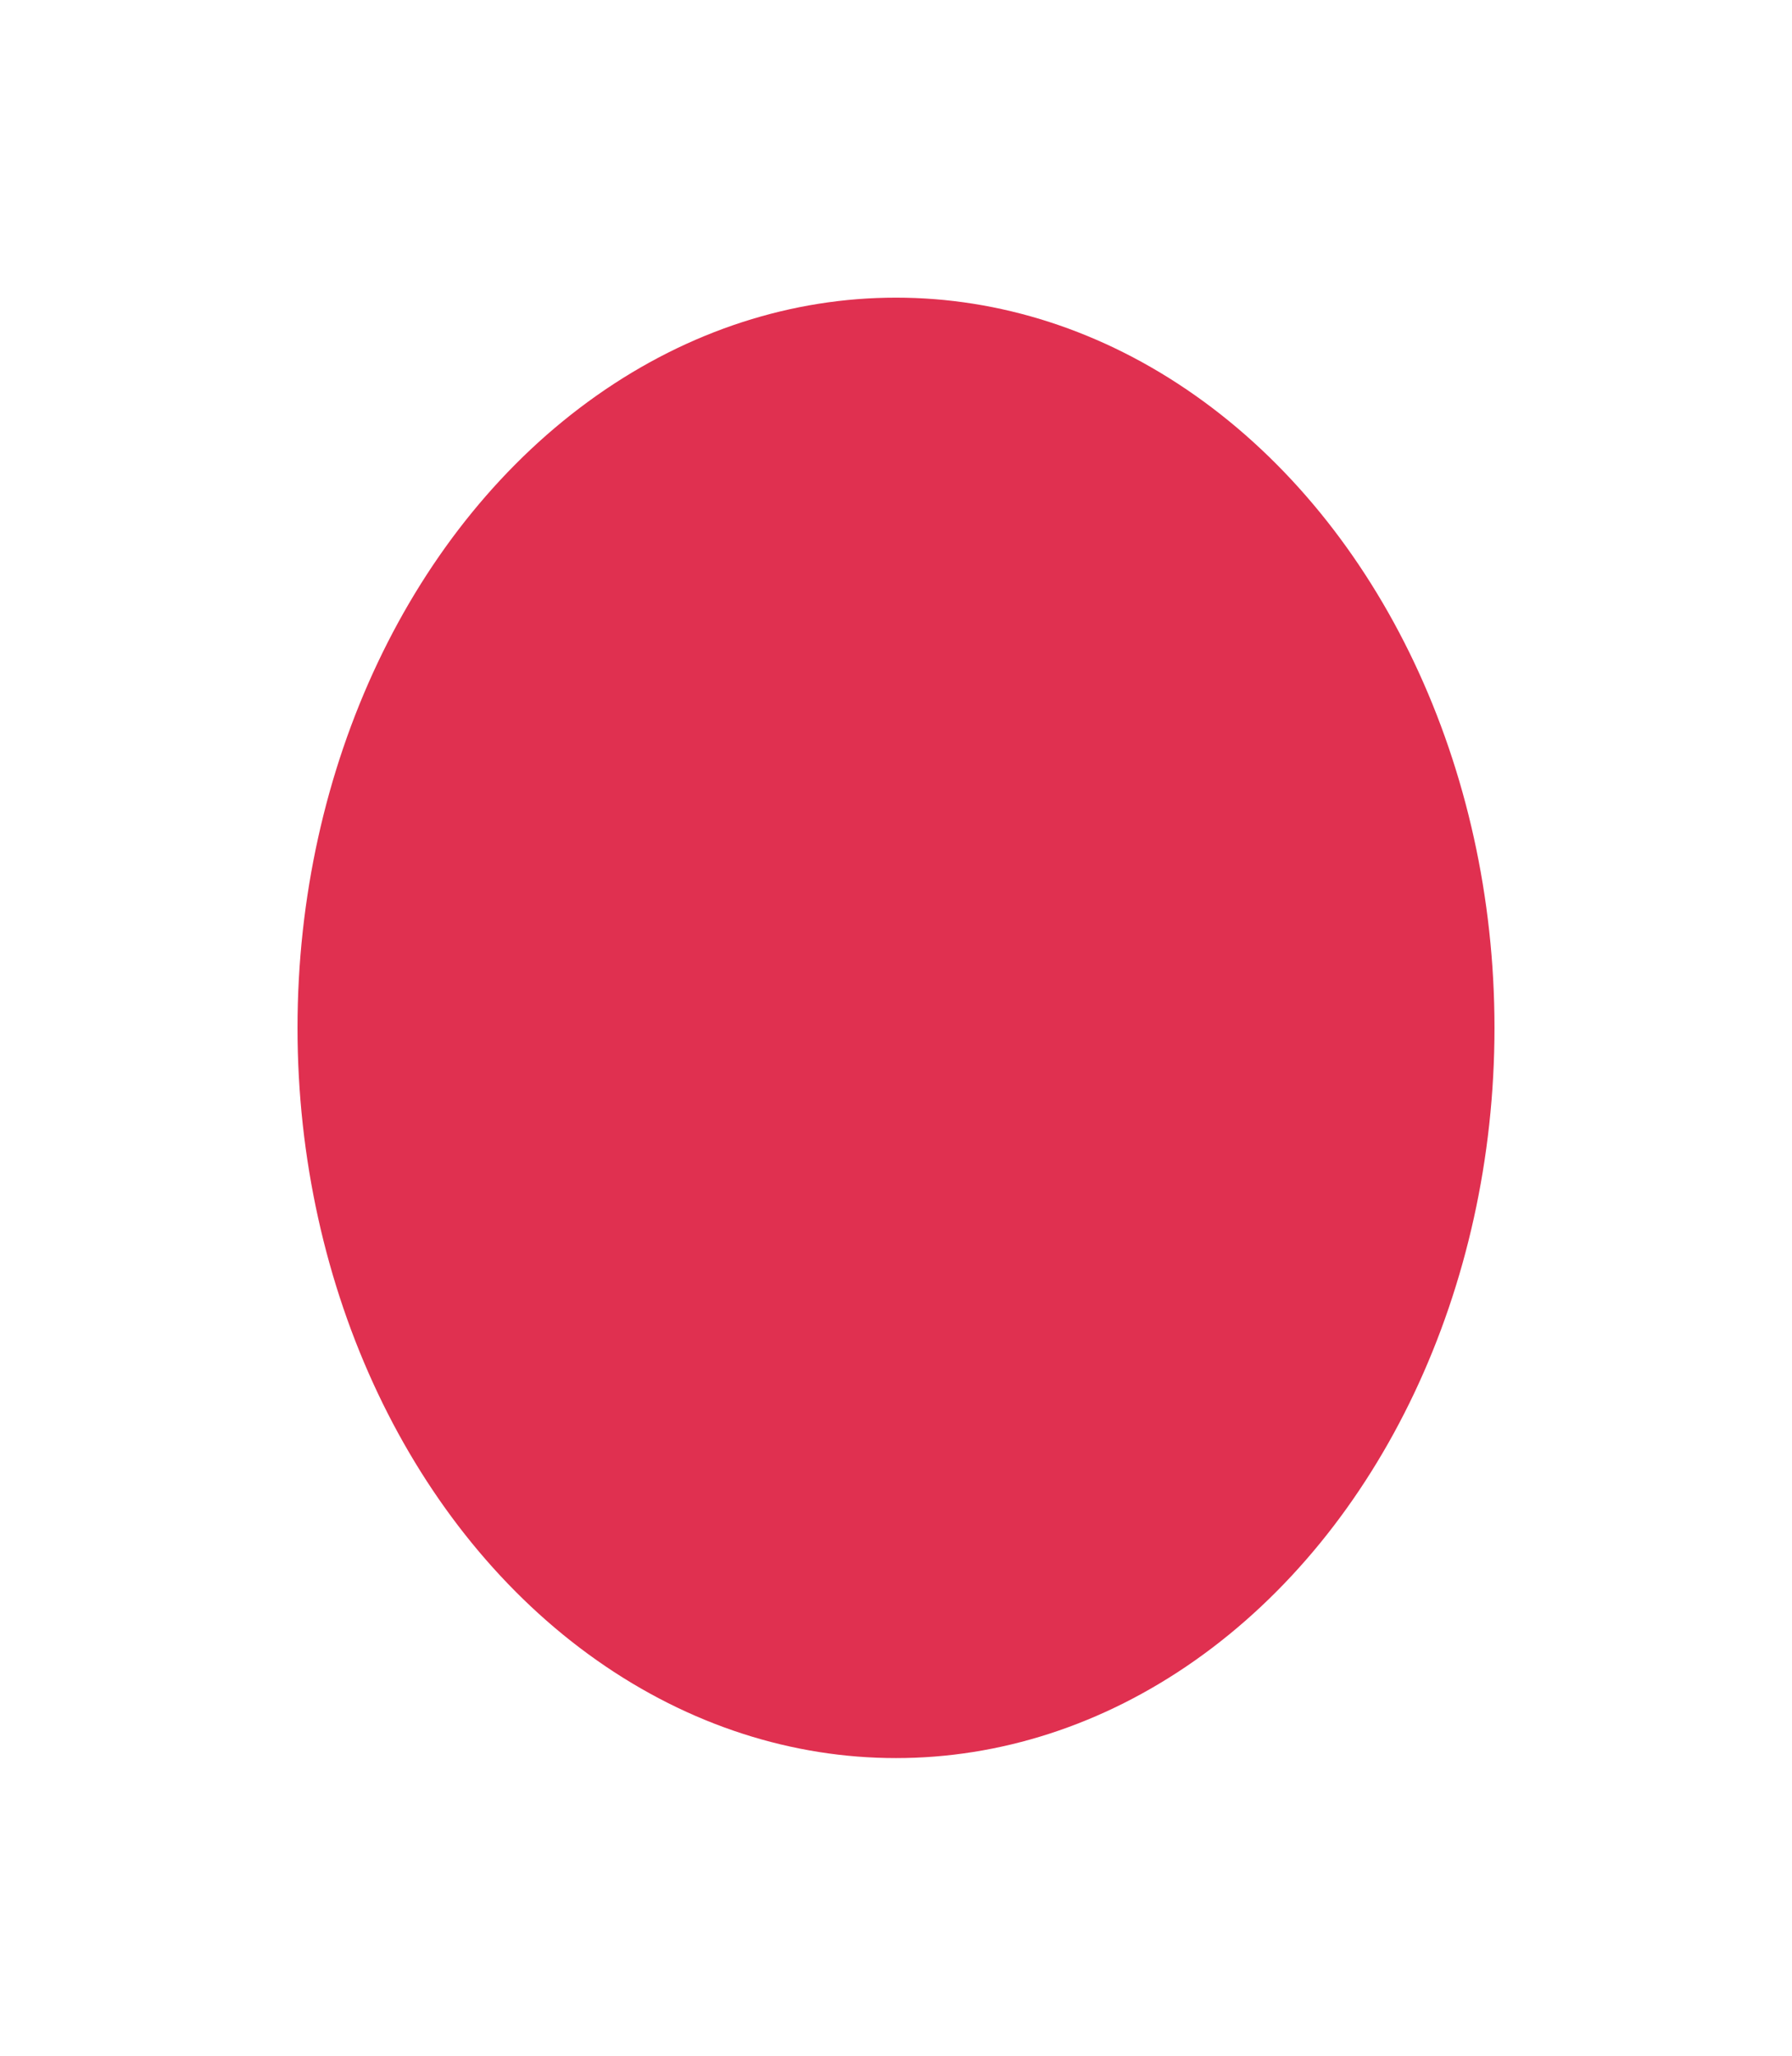 <?xml version="1.0" encoding="UTF-8"?> <svg xmlns="http://www.w3.org/2000/svg" width="1807" height="2072" viewBox="0 0 1807 2072" fill="none"> <g filter="url(#filter0_f)"> <ellipse cx="903.5" cy="1036" rx="603.5" ry="736" fill="#E03050"></ellipse> </g> <defs> <filter id="filter0_f" x="0" y="0" width="1807" height="2072" filterUnits="userSpaceOnUse" color-interpolation-filters="sRGB"> <feFlood flood-opacity="0" result="BackgroundImageFix"></feFlood> <feBlend mode="normal" in="SourceGraphic" in2="BackgroundImageFix" result="shape"></feBlend> <feGaussianBlur stdDeviation="150" result="effect1_foregroundBlur"></feGaussianBlur> </filter> </defs> </svg> 